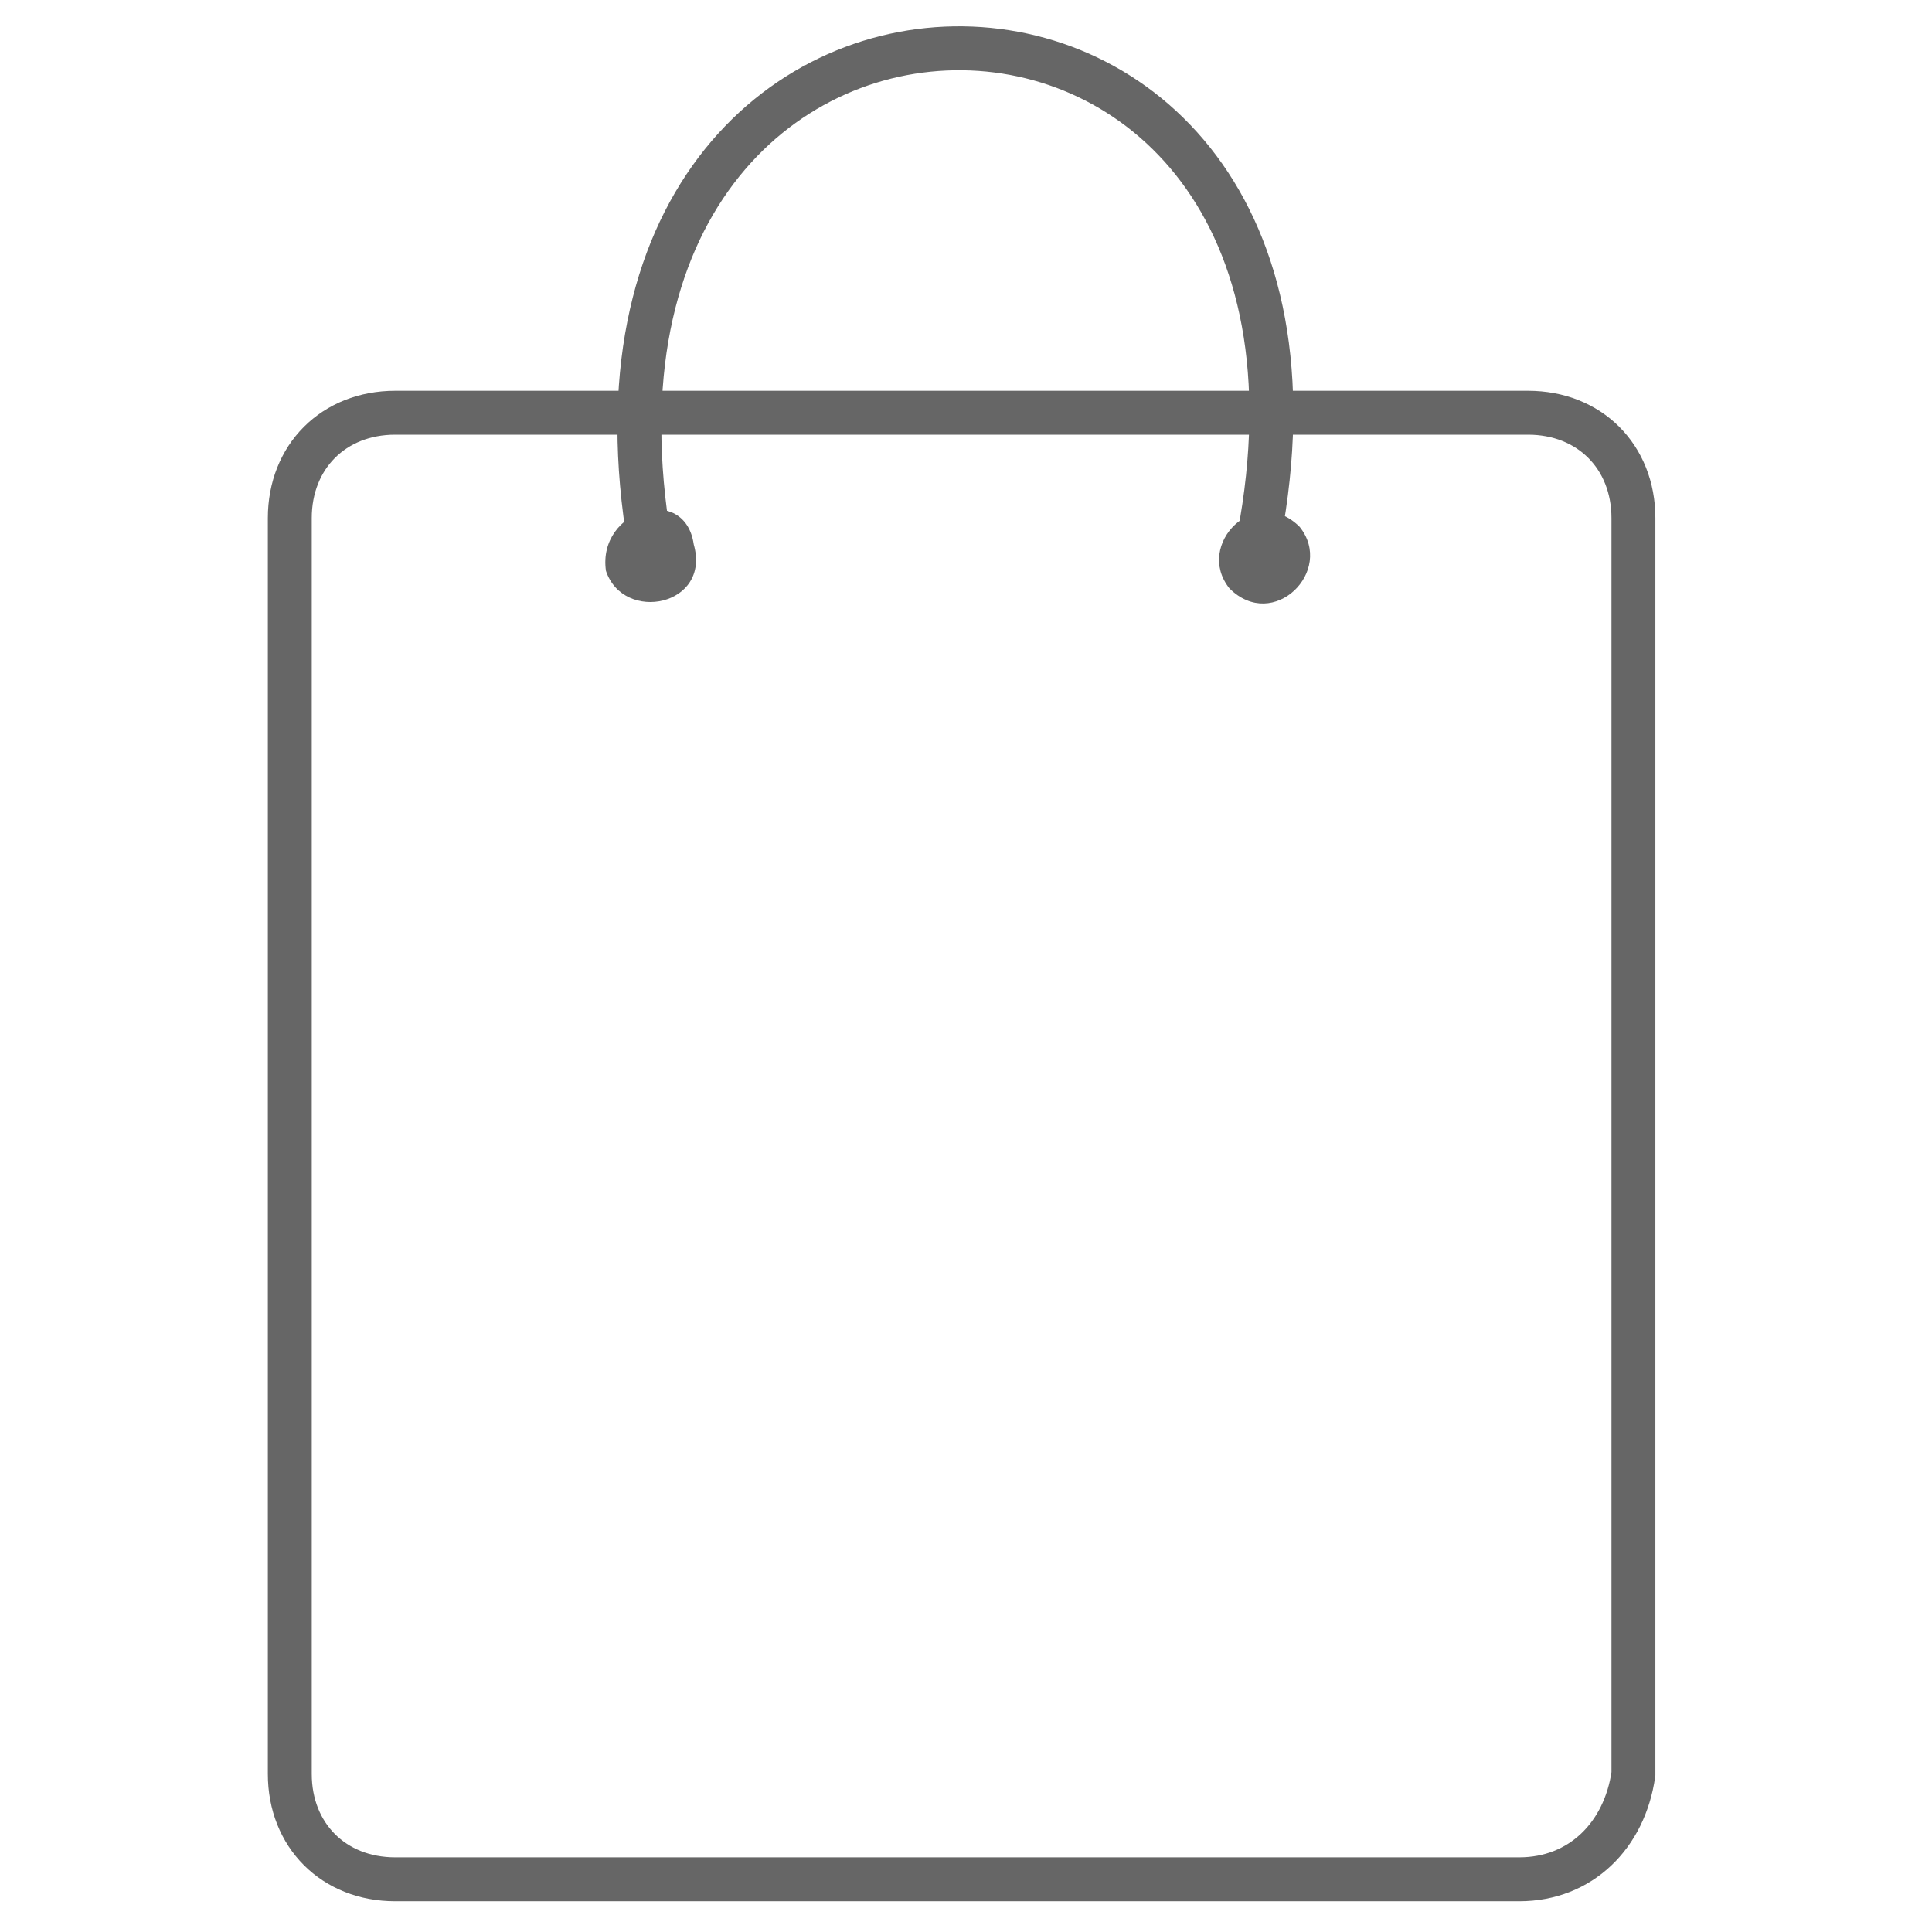 <?xml version="1.0" encoding="utf-8"?>
<!-- Generator: Adobe Illustrator 24.1.0, SVG Export Plug-In . SVG Version: 6.00 Build 0)  -->
<svg version="1.1"
	 id="svg8" xmlns:cc="http://creativecommons.org/ns#" xmlns:dc="http://purl.org/dc/elements/1.1/" xmlns:inkscape="http://www.inkscape.org/namespaces/inkscape" xmlns:rdf="http://www.w3.org/1999/02/22-rdf-syntax-ns#" xmlns:sodipodi="http://sodipodi.sourceforge.net/DTD/sodipodi-0.dtd" xmlns:svg="http://www.w3.org/2000/svg"
	 xmlns="http://www.w3.org/2000/svg" xmlns:xlink="http://www.w3.org/1999/xlink" x="0px" y="0px" viewBox="0 0 22 22"
	 style="enable-background:new 0 0 22 22;" xml:space="preserve">
<style type="text/css">
	.st0{fill:none;stroke:#666666;stroke-width:0.5;stroke-miterlimit:10;}
	.st1{fill:#666666;}
</style>
<sodipodi:namedview  bordercolor="#666666" borderopacity="1.0" id="base" inkscape:current-layer="layer1" inkscape:cx="3.1393405" inkscape:cy="6.4428817" inkscape:document-units="mm" inkscape:pageopacity="0.0" inkscape:pageshadow="2" inkscape:window-height="1027" inkscape:window-maximized="1" inkscape:window-width="1920" inkscape:window-x="0" inkscape:window-y="24" inkscape:zoom="15.839192" pagecolor="#ffffff" showgrid="false" units="px">
	</sodipodi:namedview>
<g>
	<path class="st0" d="M17.3,21.4H4.5c-0.7,0-1.2-0.5-1.2-1.2V5.9c0-0.7,0.5-1.2,1.2-1.2h12.9c0.7,0,1.2,0.5,1.2,1.2v14.3
		C18.5,20.9,18,21.4,17.3,21.4z"/>
	<g>
		<path class="st0" d="M7.4,6.2c-1.3-7.6,8.5-7.5,6.9,0.1"/>
		<path class="st1" d="M7.9,6.2c0.2,0.7-0.8,0.9-1,0.3C6.8,5.8,7.8,5.5,7.9,6.2z"/>
		<path class="st1" d="M14.8,6c0.4,0.5-0.3,1.2-0.8,0.7C13.6,6.2,14.3,5.5,14.8,6z"/>
	</g>
</g>
</svg>
